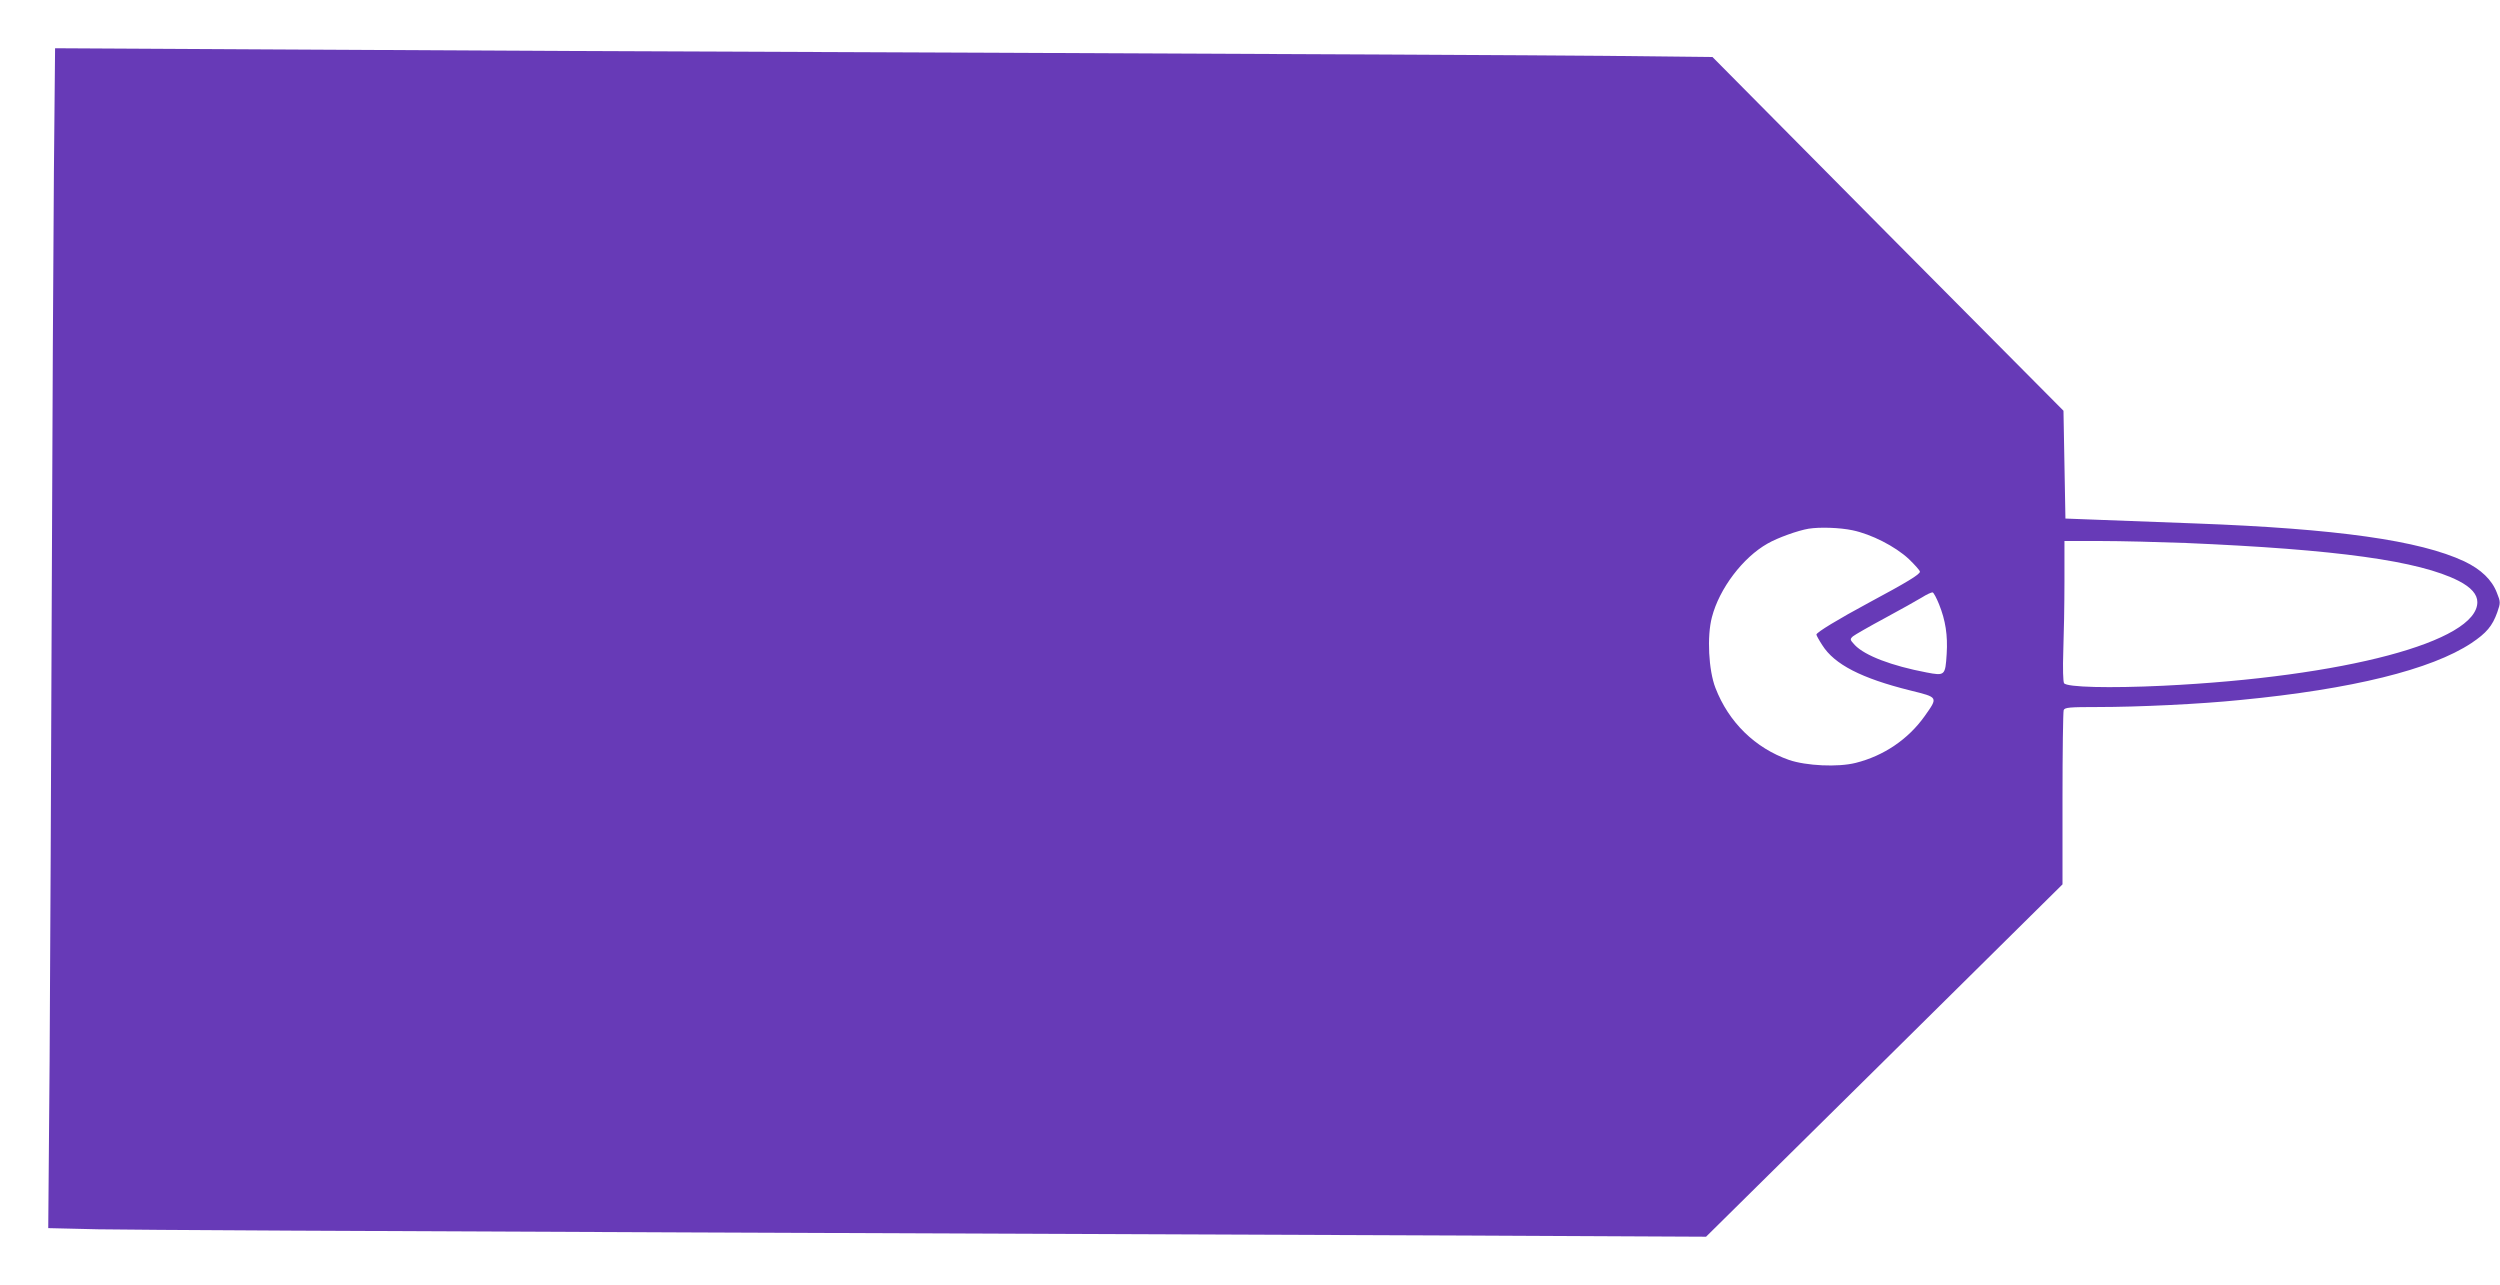 <?xml version="1.0" standalone="no"?>
<!DOCTYPE svg PUBLIC "-//W3C//DTD SVG 20010904//EN"
 "http://www.w3.org/TR/2001/REC-SVG-20010904/DTD/svg10.dtd">
<svg version="1.0" xmlns="http://www.w3.org/2000/svg"
 width="1280pt" height="658pt" viewBox="0 0 1280 658"
 preserveAspectRatio="xMidYMid meet">
<g transform="translate(0,658) scale(0.1,-0.1)"
fill="#673ab7" stroke="none">
<path d="M276 5699 c-3 -349 -8 -1325 -11 -2169 -3 -844 -8 -1918 -11 -2386
l-7 -852 254 -6 c140 -3 1500 -10 3024 -16 1524 -6 3319 -13 3990 -16 l1220
-6 913 902 912 902 0 438 c0 241 3 445 6 454 5 14 30 16 174 16 207 0 525 15
730 36 572 55 979 156 1183 291 78 52 108 88 133 158 17 49 17 53 -2 100 -25
66 -81 120 -167 161 -229 107 -651 167 -1377 194 -162 6 -378 14 -480 18
l-185 7 -5 276 -5 276 -899 905 -898 906 -542 6 c-297 3 -1713 10 -3146 16
-1433 5 -3098 13 -3701 17 l-1097 6 -6 -634z m9209 -1834 c96 -20 218 -82 288
-147 31 -30 57 -59 57 -65 0 -14 -68 -55 -260 -158 -158 -85 -270 -153 -270
-164 0 -4 13 -28 30 -54 62 -99 201 -170 450 -232 145 -36 144 -33 74 -132
-84 -118 -209 -203 -353 -239 -91 -23 -253 -15 -341 15 -174 61 -309 193 -377
369 -35 90 -44 264 -18 362 38 147 159 306 285 377 52 30 156 67 210 76 56 9
159 6 225 -8z m1704 -65 c776 -33 1196 -91 1399 -194 64 -33 96 -69 96 -109 0
-202 -682 -383 -1609 -428 -273 -13 -493 -8 -507 13 -5 7 -7 77 -4 162 3 82 6
243 6 358 l0 208 186 0 c102 0 297 -5 433 -10z m-1261 -314 c33 -82 45 -159
39 -254 -7 -111 -9 -113 -103 -95 -179 34 -315 86 -367 140 -26 28 -26 30 -10
45 10 8 83 50 163 93 80 43 165 91 190 106 25 16 50 27 55 26 6 -2 20 -29 33
-61z"/>
</g>
</svg>
